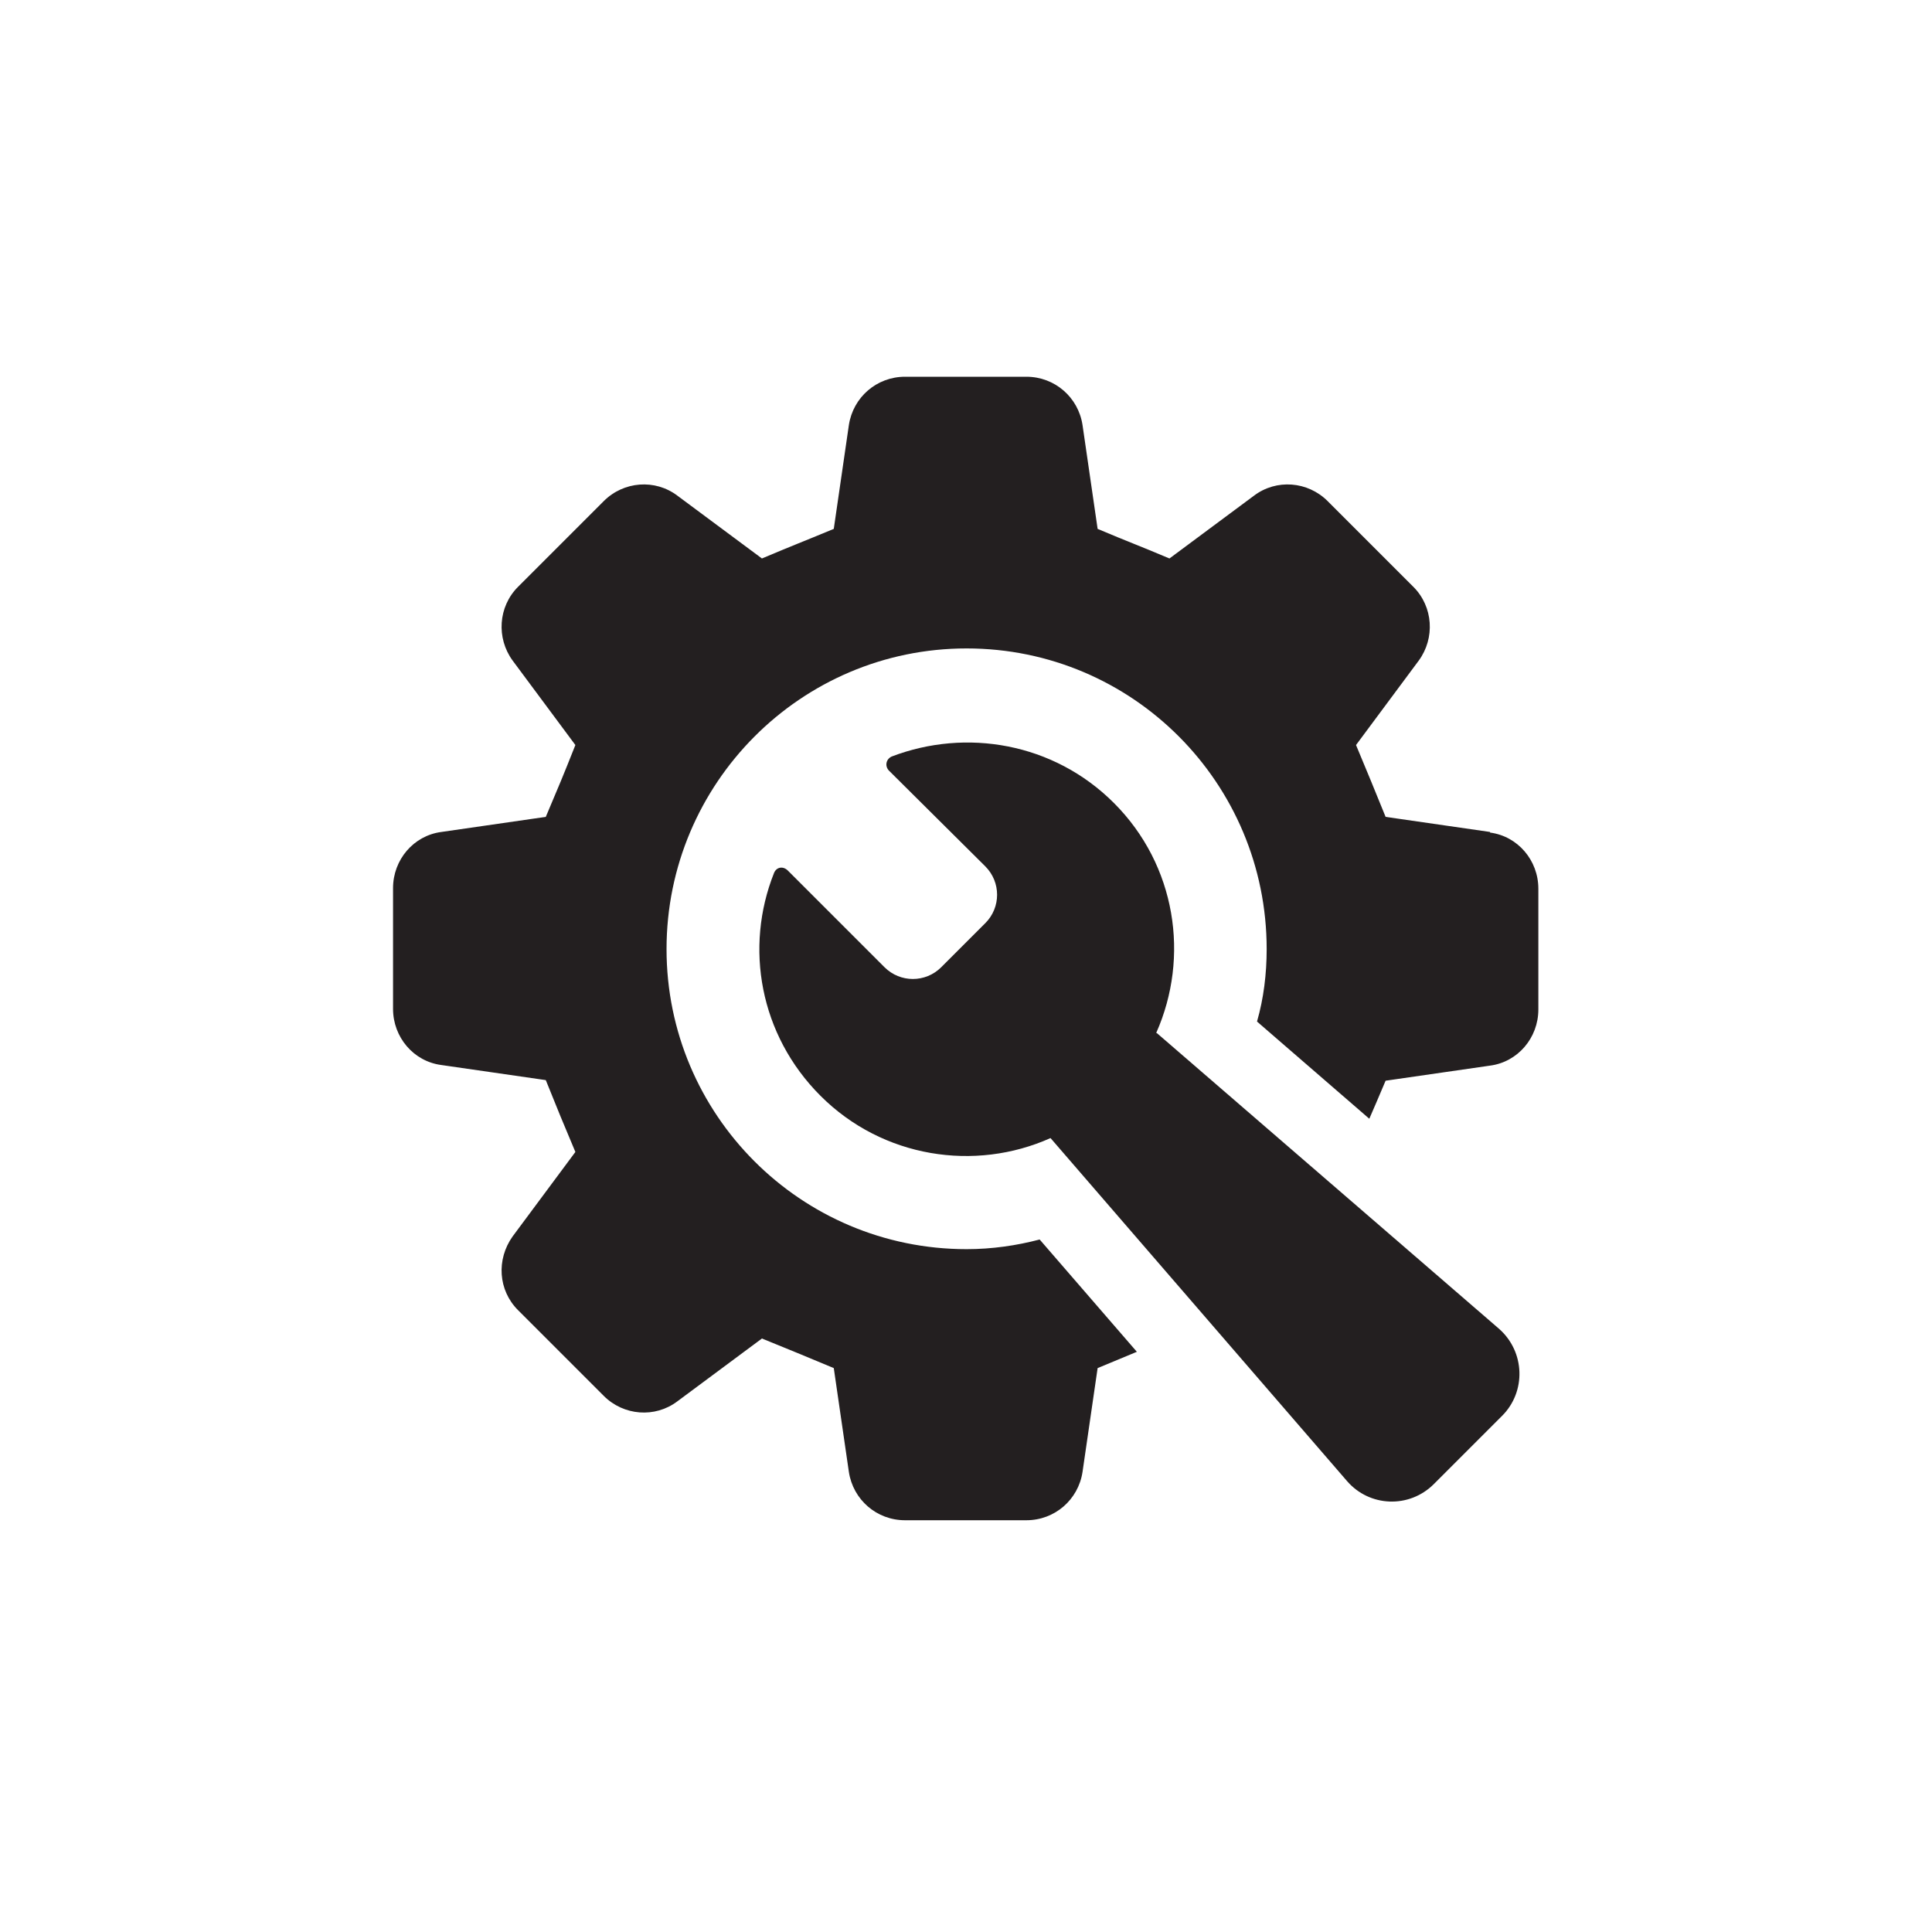 <?xml version="1.0" encoding="utf-8"?>
<svg xmlns="http://www.w3.org/2000/svg" id="Layer_1" data-name="Layer 1" viewBox="0 0 32 32">
  <defs>
    <style>
      .cls-1 {
        fill: #231f20;
      }
    </style>
  </defs>
  <path class="cls-1" d="M24.68,13.78l-1.73-.25c-.21-.52-.27-.66-.49-1.19l1.04-1.4c.27-.37.24-.89-.09-1.22l-1.42-1.42c-.33-.33-.85-.37-1.22-.09l-1.4,1.04c-.52-.22-.67-.27-1.19-.49l-.25-1.72c-.07-.46-.46-.8-.93-.8h-2.01c-.47,0-.86.34-.93.8l-.25,1.72c-.53.22-.67.27-1.19.49l-1.4-1.04c-.37-.28-.89-.24-1.22.09l-1.42,1.42c-.33.33-.36.85-.09,1.22l1.04,1.4c-.21.53-.27.67-.49,1.19l-1.73.25c-.46.06-.8.46-.8.93v2c0,.47.34.87.8.93l1.73.25c.21.52.27.67.49,1.19l-1.04,1.4c-.27.38-.24.89.09,1.22l1.42,1.42c.33.33.85.37,1.22.09l1.4-1.04c.52.21.66.27,1.19.49l.25,1.72c.07.46.46.8.93.8h2.01c.47,0,.86-.34.93-.8l.25-1.72c.29-.12.46-.19.65-.27l-1.61-1.86c-.38.1-.79.16-1.21.16-2.75,0-4.97-2.23-4.97-4.97s2.22-4.98,4.97-4.98,4.97,2.23,4.97,4.98c0,.41-.05.82-.16,1.2l1.86,1.61c.08-.18.15-.35.27-.63l1.73-.25c.46-.06.8-.46.8-.93v-2c0-.47-.34-.87-.8-.93Z"/>
  <path class="cls-1" d="M19.15,17.11c.56-1.26.33-2.78-.7-3.81-1-1-2.45-1.24-3.68-.77-.09.04-.12.15-.05.23l1.6,1.59c.26.26.26.68,0,.94l-.73.73c-.26.26-.68.26-.94,0l-1.6-1.6c-.08-.08-.19-.06-.23.04-.49,1.23-.24,2.68.77,3.69,1.03,1.03,2.56,1.26,3.81.7l4.91,5.68c.37.43,1.03.46,1.44.05l1.13-1.13c.4-.4.38-1.06-.05-1.44l-5.67-4.9Z"/>
</svg>